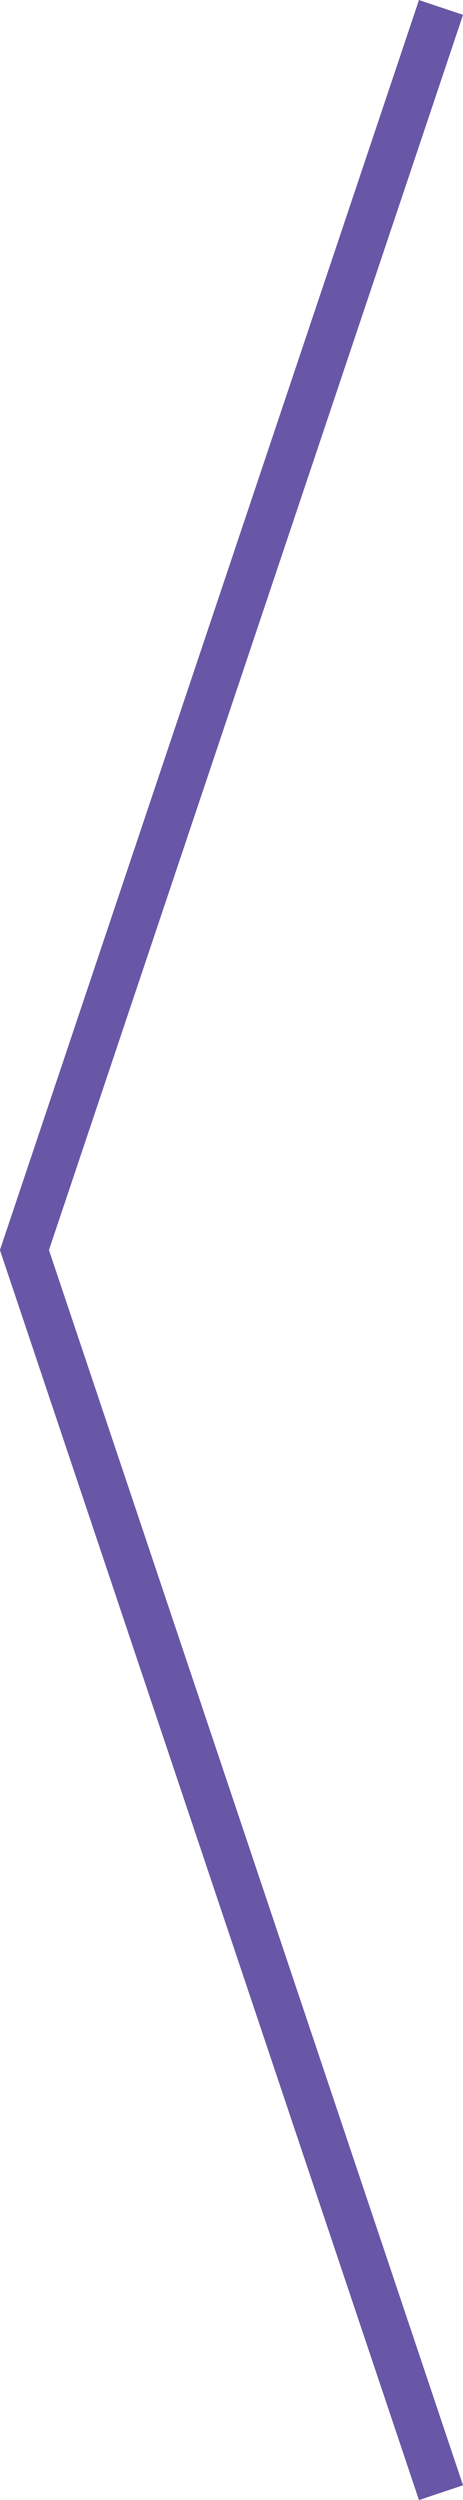 <svg xmlns="http://www.w3.org/2000/svg" xmlns:xlink="http://www.w3.org/1999/xlink" viewBox="0 0 29.88 161.29"><defs><style>.cls-1,.cls-3{fill:none;}.cls-2{clip-path:url(#clip-path);}.cls-3{stroke:#6857a7;stroke-width:3px;}</style><clipPath id="clip-path" transform="translate(0 0)"><rect class="cls-1" width="29.88" height="161.29"/></clipPath></defs><g id="Ebene_2" data-name="Ebene 2"><g id="Ebene_1-2" data-name="Ebene 1"><g class="cls-2"><line class="cls-3" x1="28.46" y1="0.48" x2="1.42" y2="81.12"/><line class="cls-3" x1="28.46" y1="160.82" x2="1.42" y2="80.18"/></g></g></g></svg>